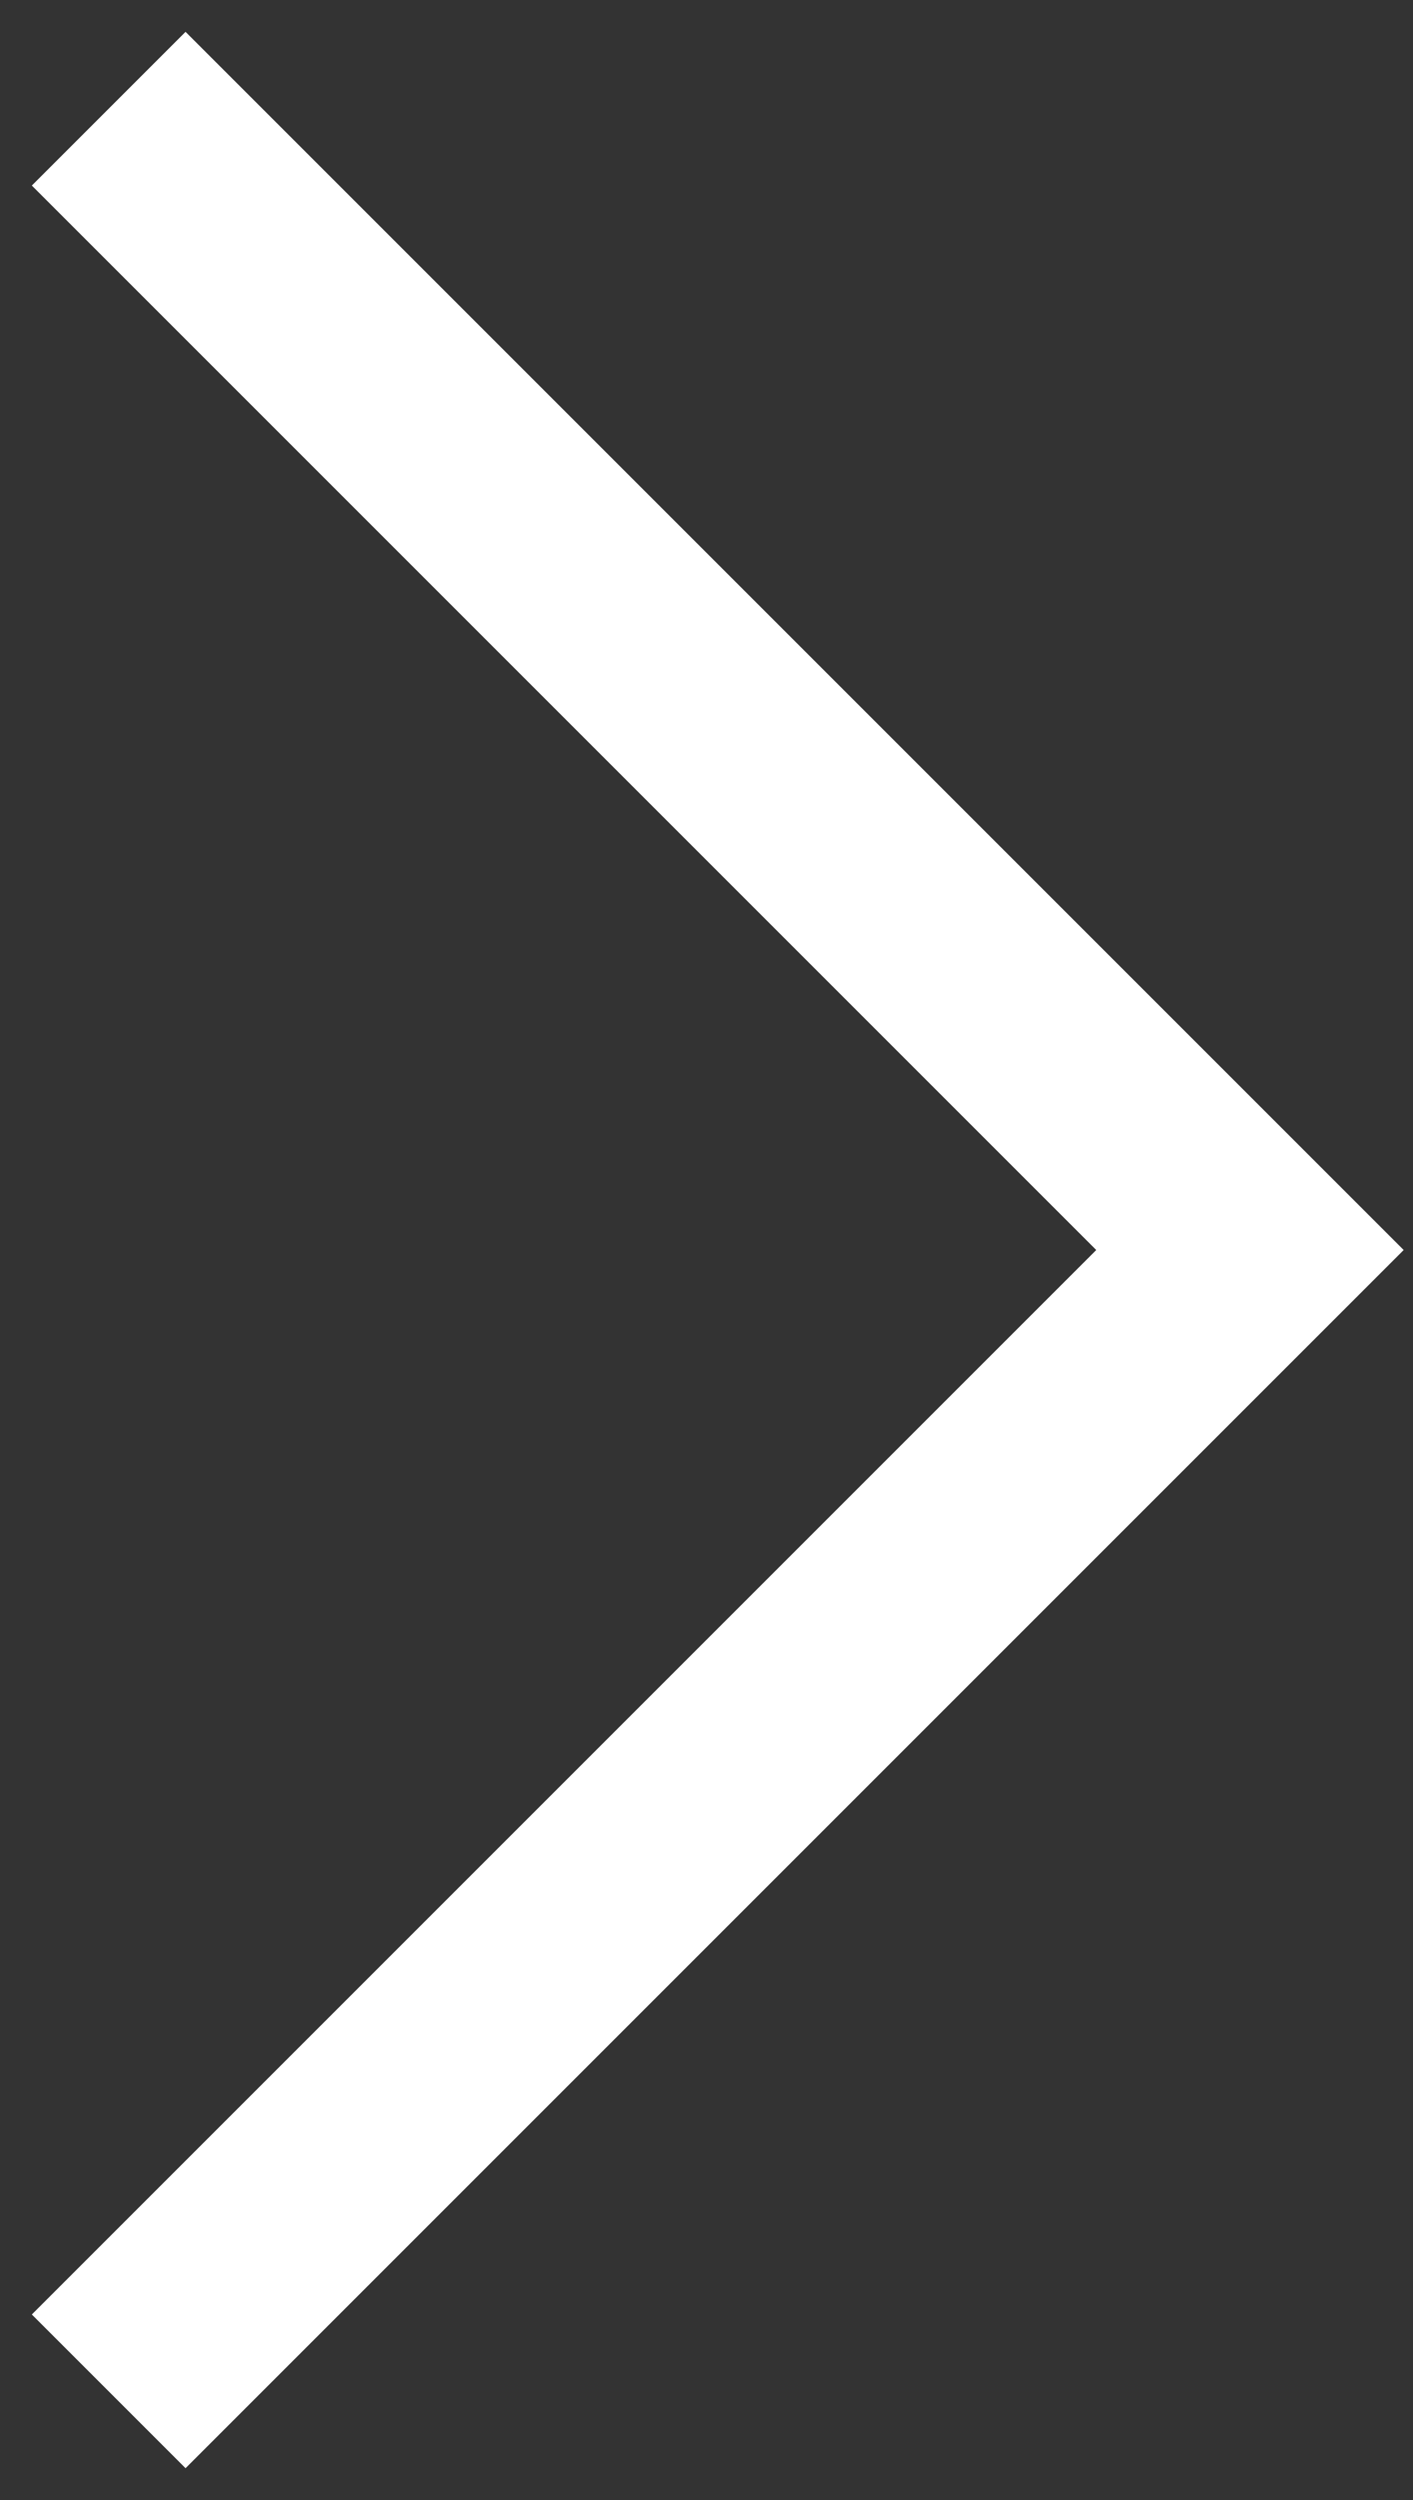 <?xml version="1.0" encoding="UTF-8"?> <svg xmlns="http://www.w3.org/2000/svg" width="26" height="46" viewBox="0 0 26 46" fill="none"><rect x="0" y="0" width="26" height="46" fill="#333333" stroke="none"/><path d="M2 2L23 23L2 44" stroke="white" stroke-width="4"></path></svg> 